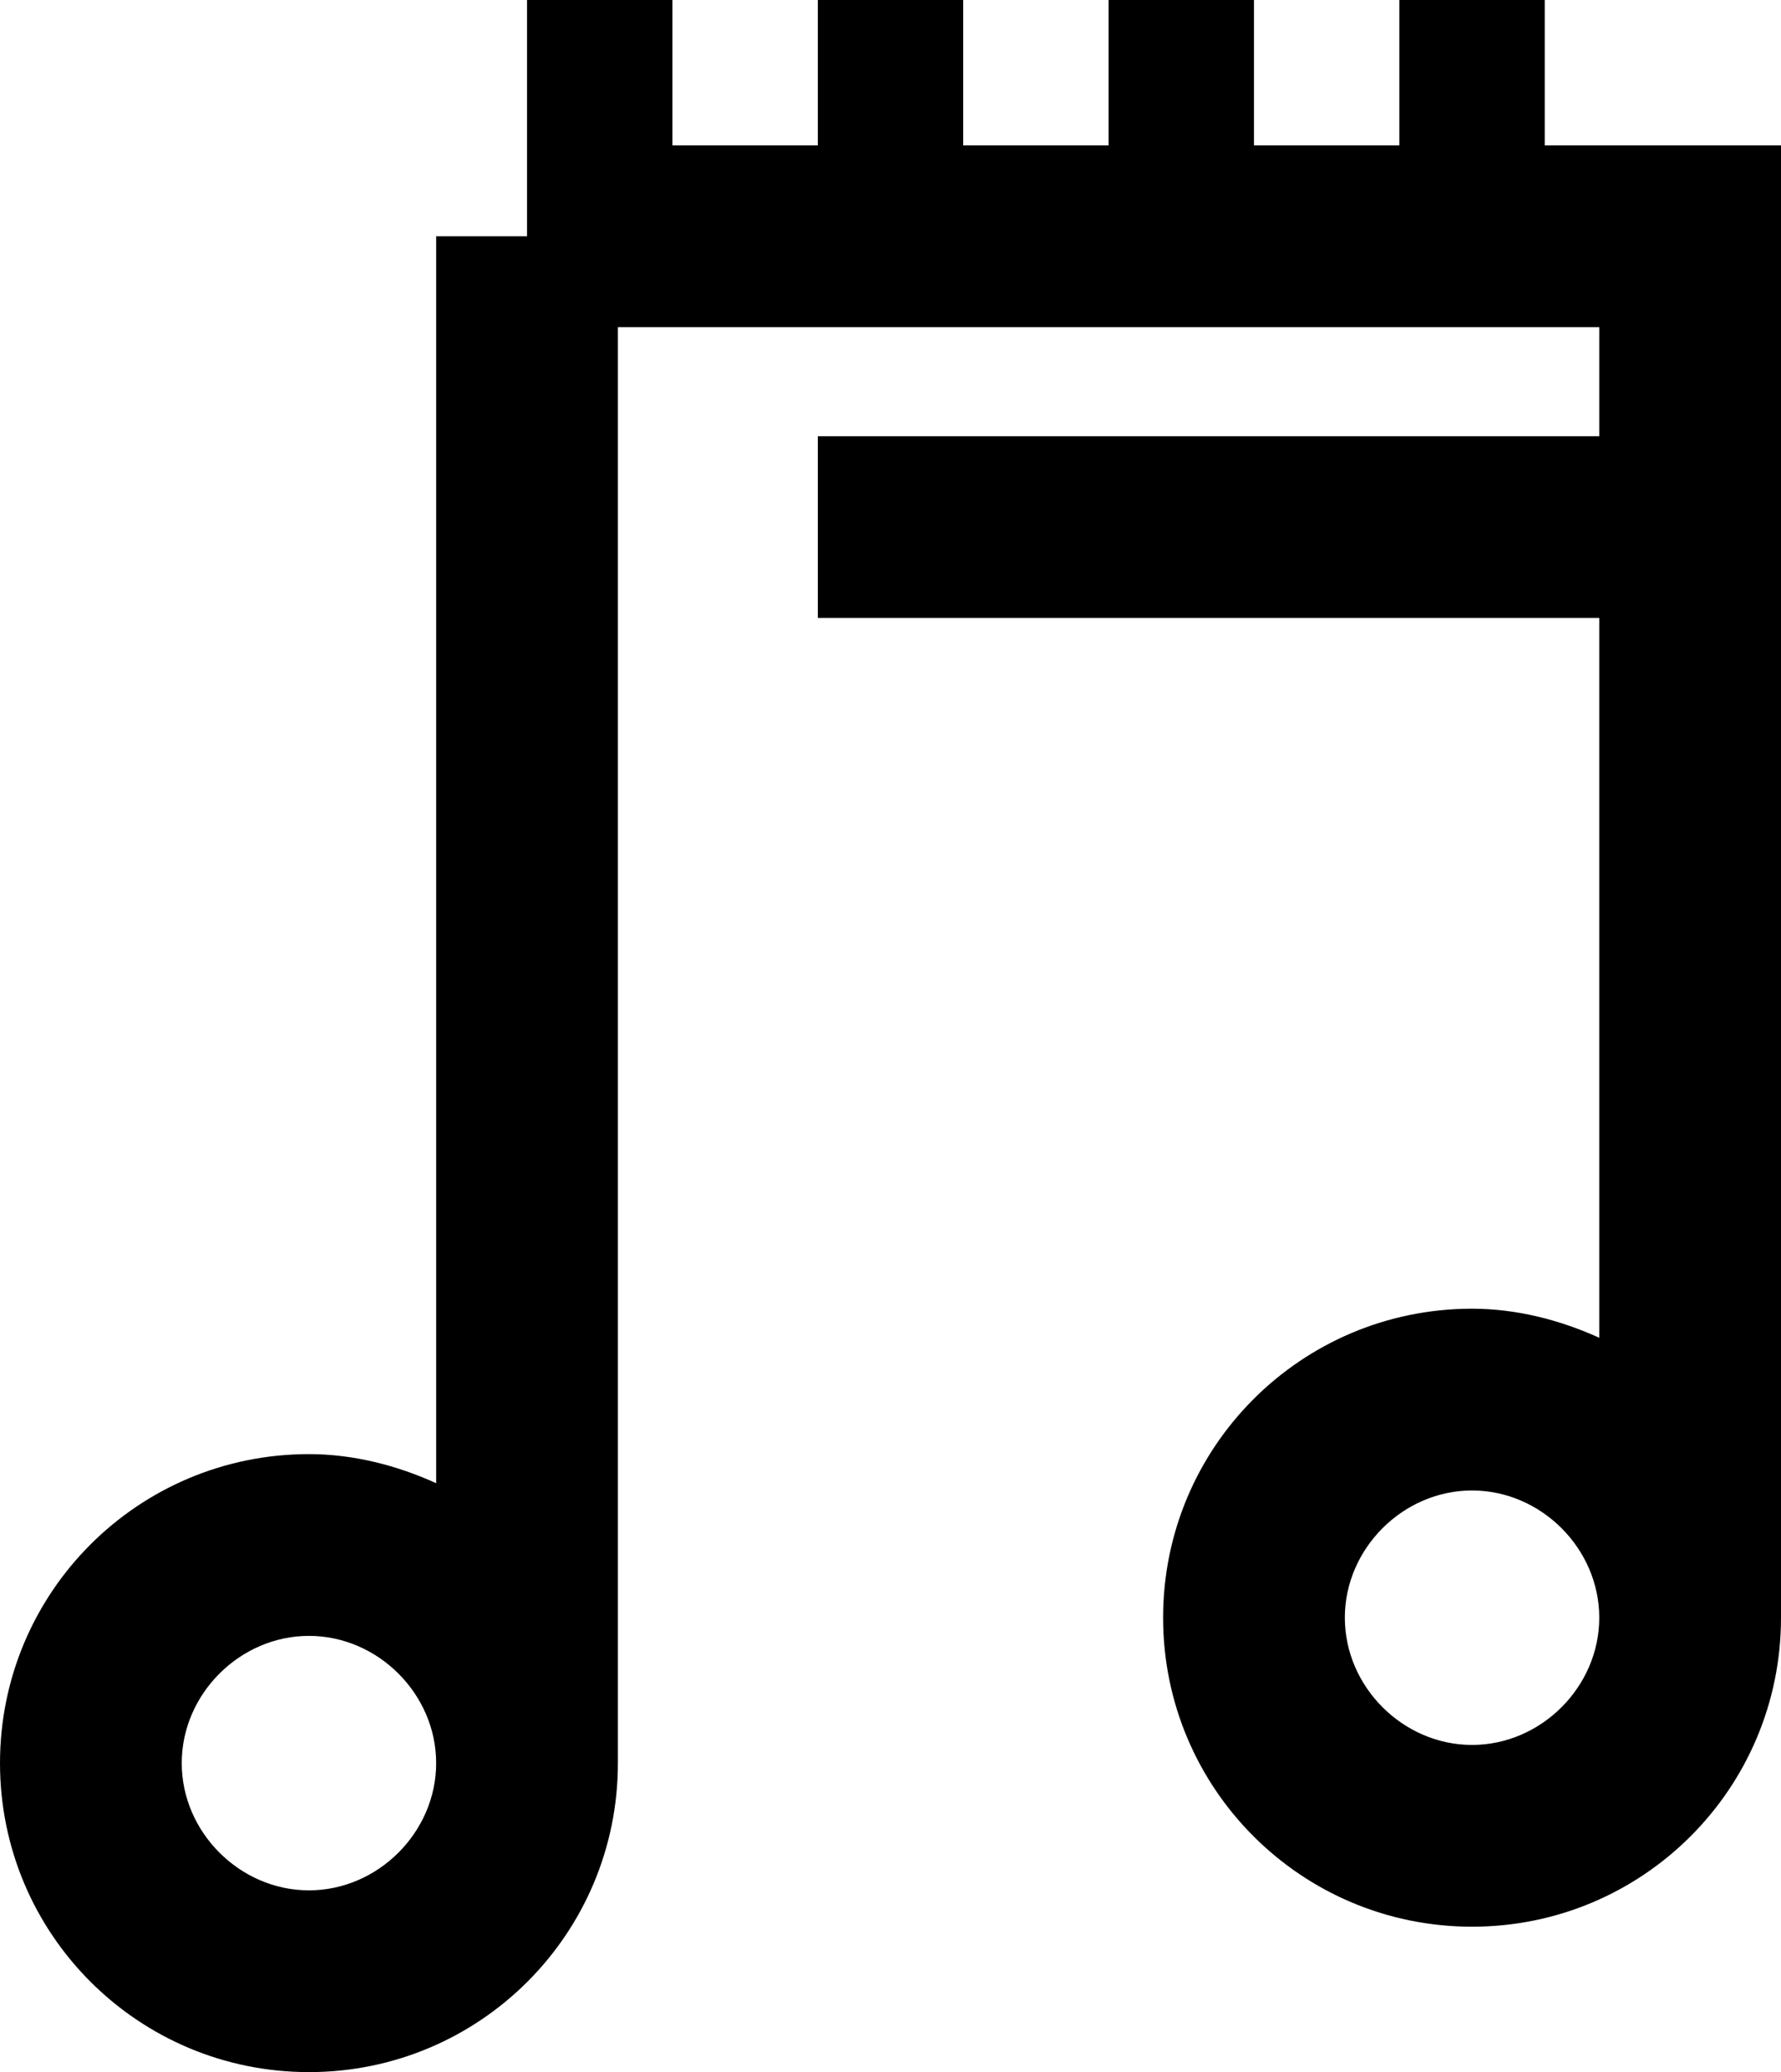 <?xml version="1.0" encoding="UTF-8"?>
<svg id="Layer_1" xmlns="http://www.w3.org/2000/svg" version="1.1" viewBox="0 0 49 57">
  <!-- Generator: Adobe Illustrator 29.2.1, SVG Export Plug-In . SVG Version: 2.1.0 Build 116)  -->
  <path d="M42.5,4V0h-4v4h-4V0h-4v4h-4V0h-4v4h-4V0h-4v6.5h-2.5v34.3c-1.1-.5-2.3-.8-3.5-.8-4.7,0-8.5,3.8-8.5,8.5s3.8,8.5,8.5,8.5,8.5-3.8,8.5-8.5V9h27v3h-21.5v5h21.5v19.8c-1.1-.5-2.3-.8-3.5-.8-4.7,0-8.5,3.8-8.5,8.5s3.8,8.5,8.5,8.5,8.5-3.8,8.5-8.5V4h-6.5ZM8.5,52c-1.9,0-3.5-1.6-3.5-3.5s1.6-3.5,3.5-3.5,3.5,1.6,3.5,3.5-1.6,3.5-3.5,3.5ZM40.5,48c-1.9,0-3.5-1.6-3.5-3.5s1.6-3.5,3.5-3.5,3.5,1.6,3.5,3.5-1.6,3.5-3.5,3.5Z"/>
</svg>